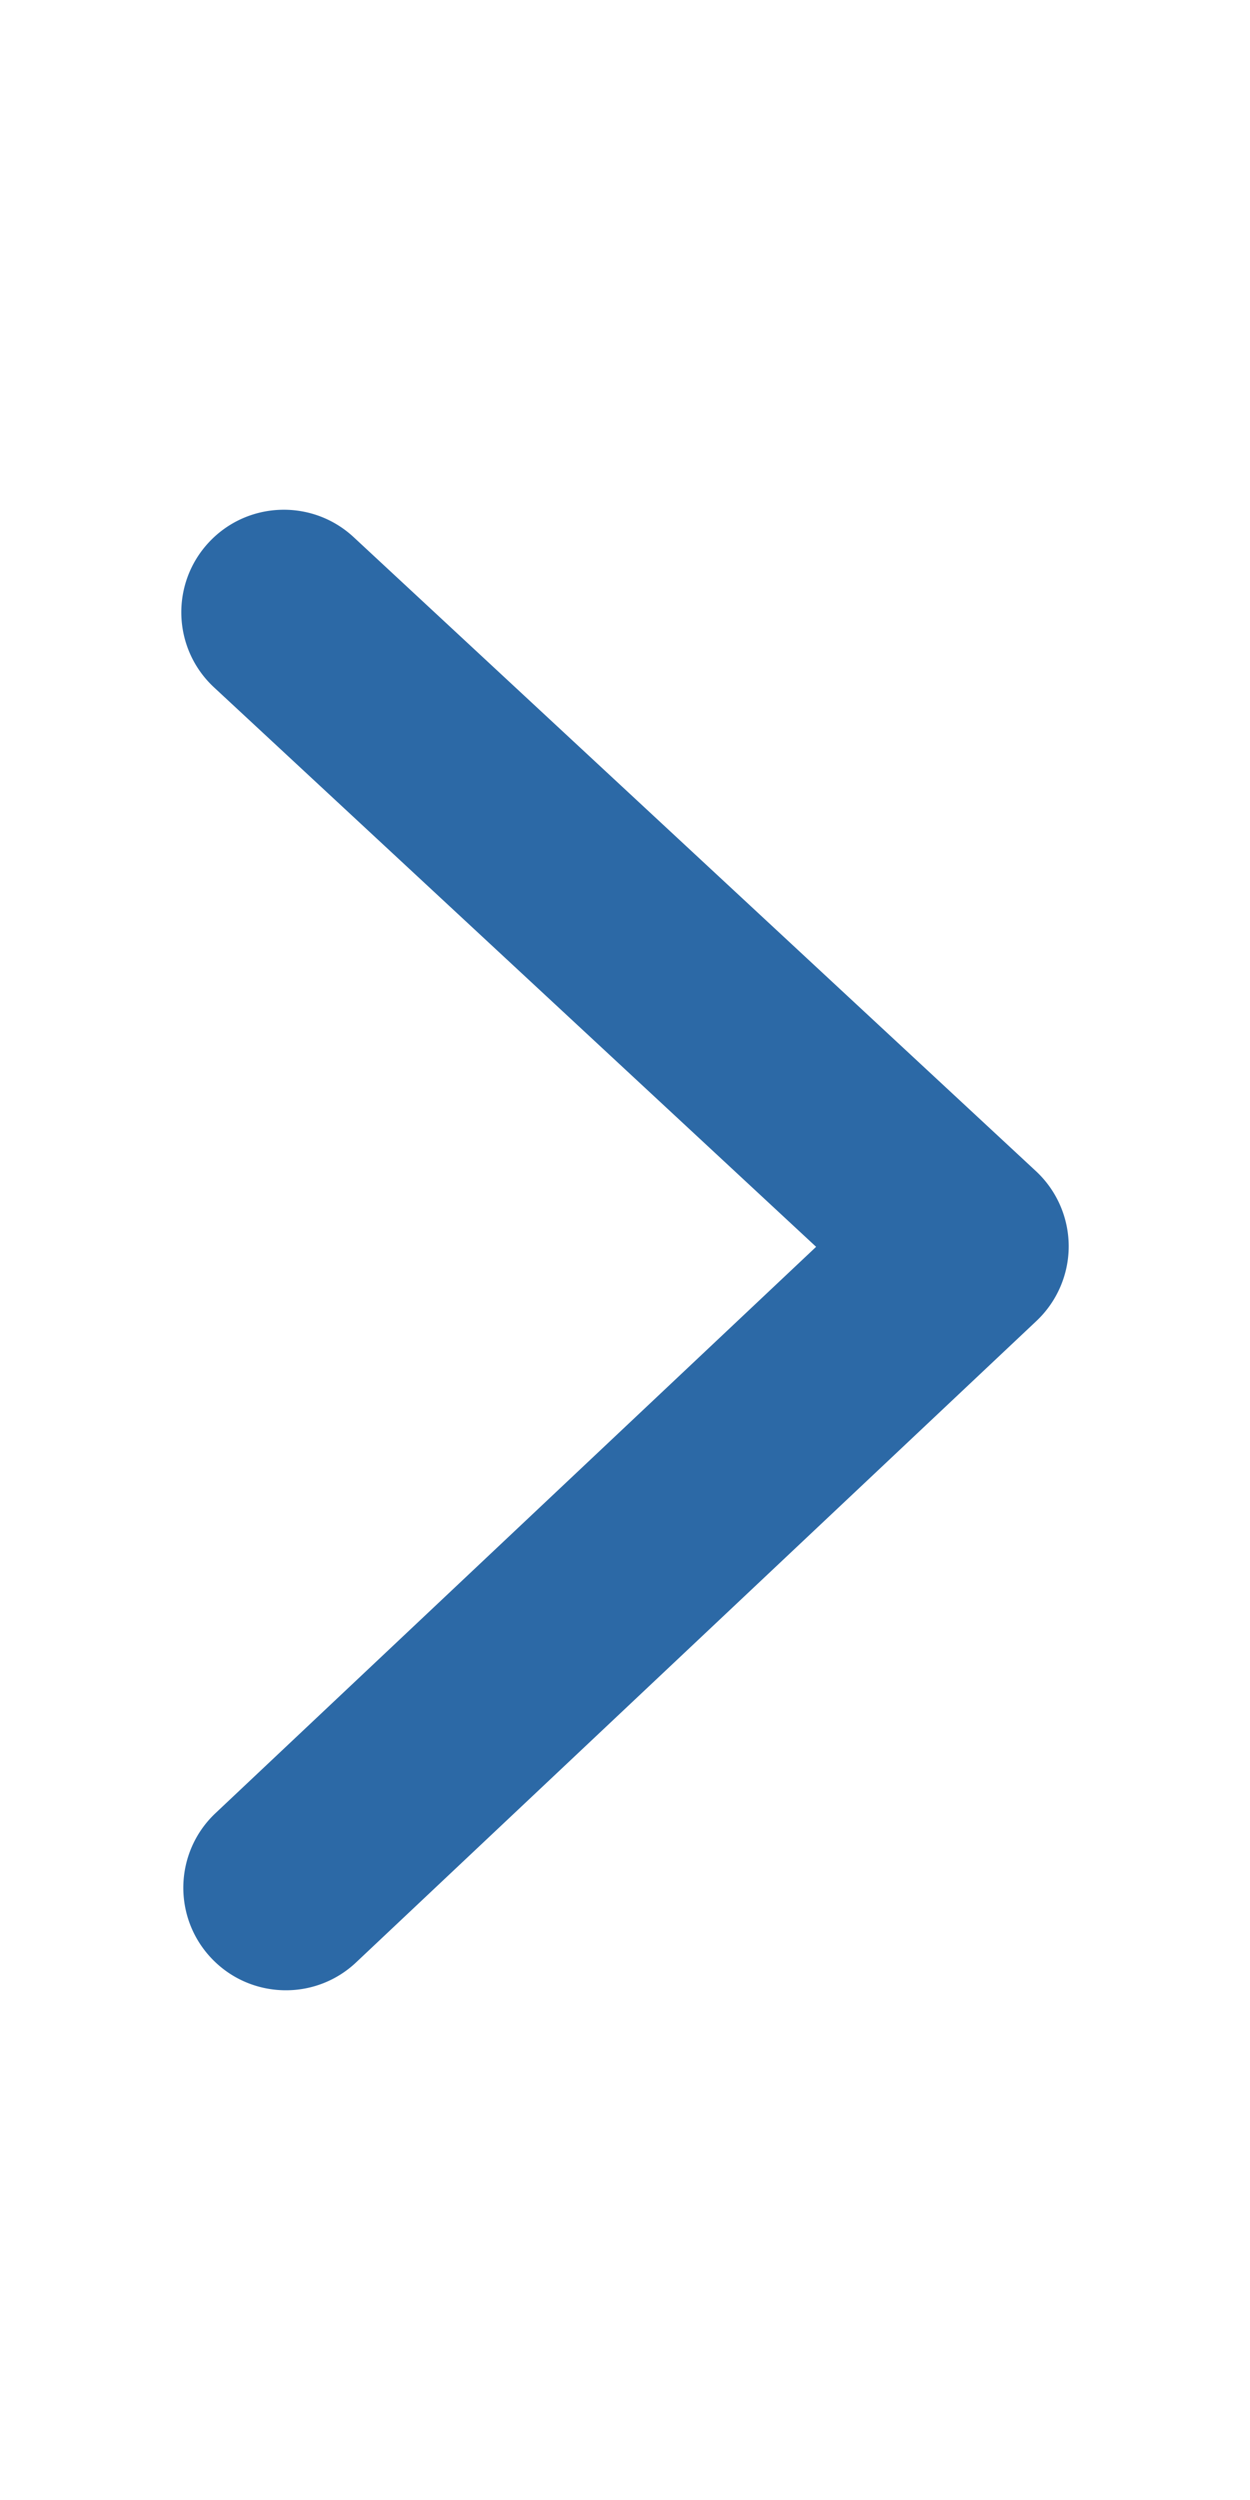 <svg version="1.0" xmlns="http://www.w3.org/2000/svg" viewBox="0 0 256 512" xml:space="preserve"><path d="M58.55 407.61c-5.58 0-11.15-2.21-15.28-6.59-7.96-8.44-7.57-21.73.87-29.69l123-115.98-123.3-114.57c-8.5-7.9-8.98-21.18-1.09-29.68 7.9-8.5 21.18-8.98 29.68-1.09l139.73 129.84a21.04 21.04 0 0 1 6.71 15.31c.02 5.81-2.37 11.37-6.59 15.36L72.95 401.88a20.892 20.892 0 0 1-14.4 5.73z" fill="#2c69a6"/></svg>